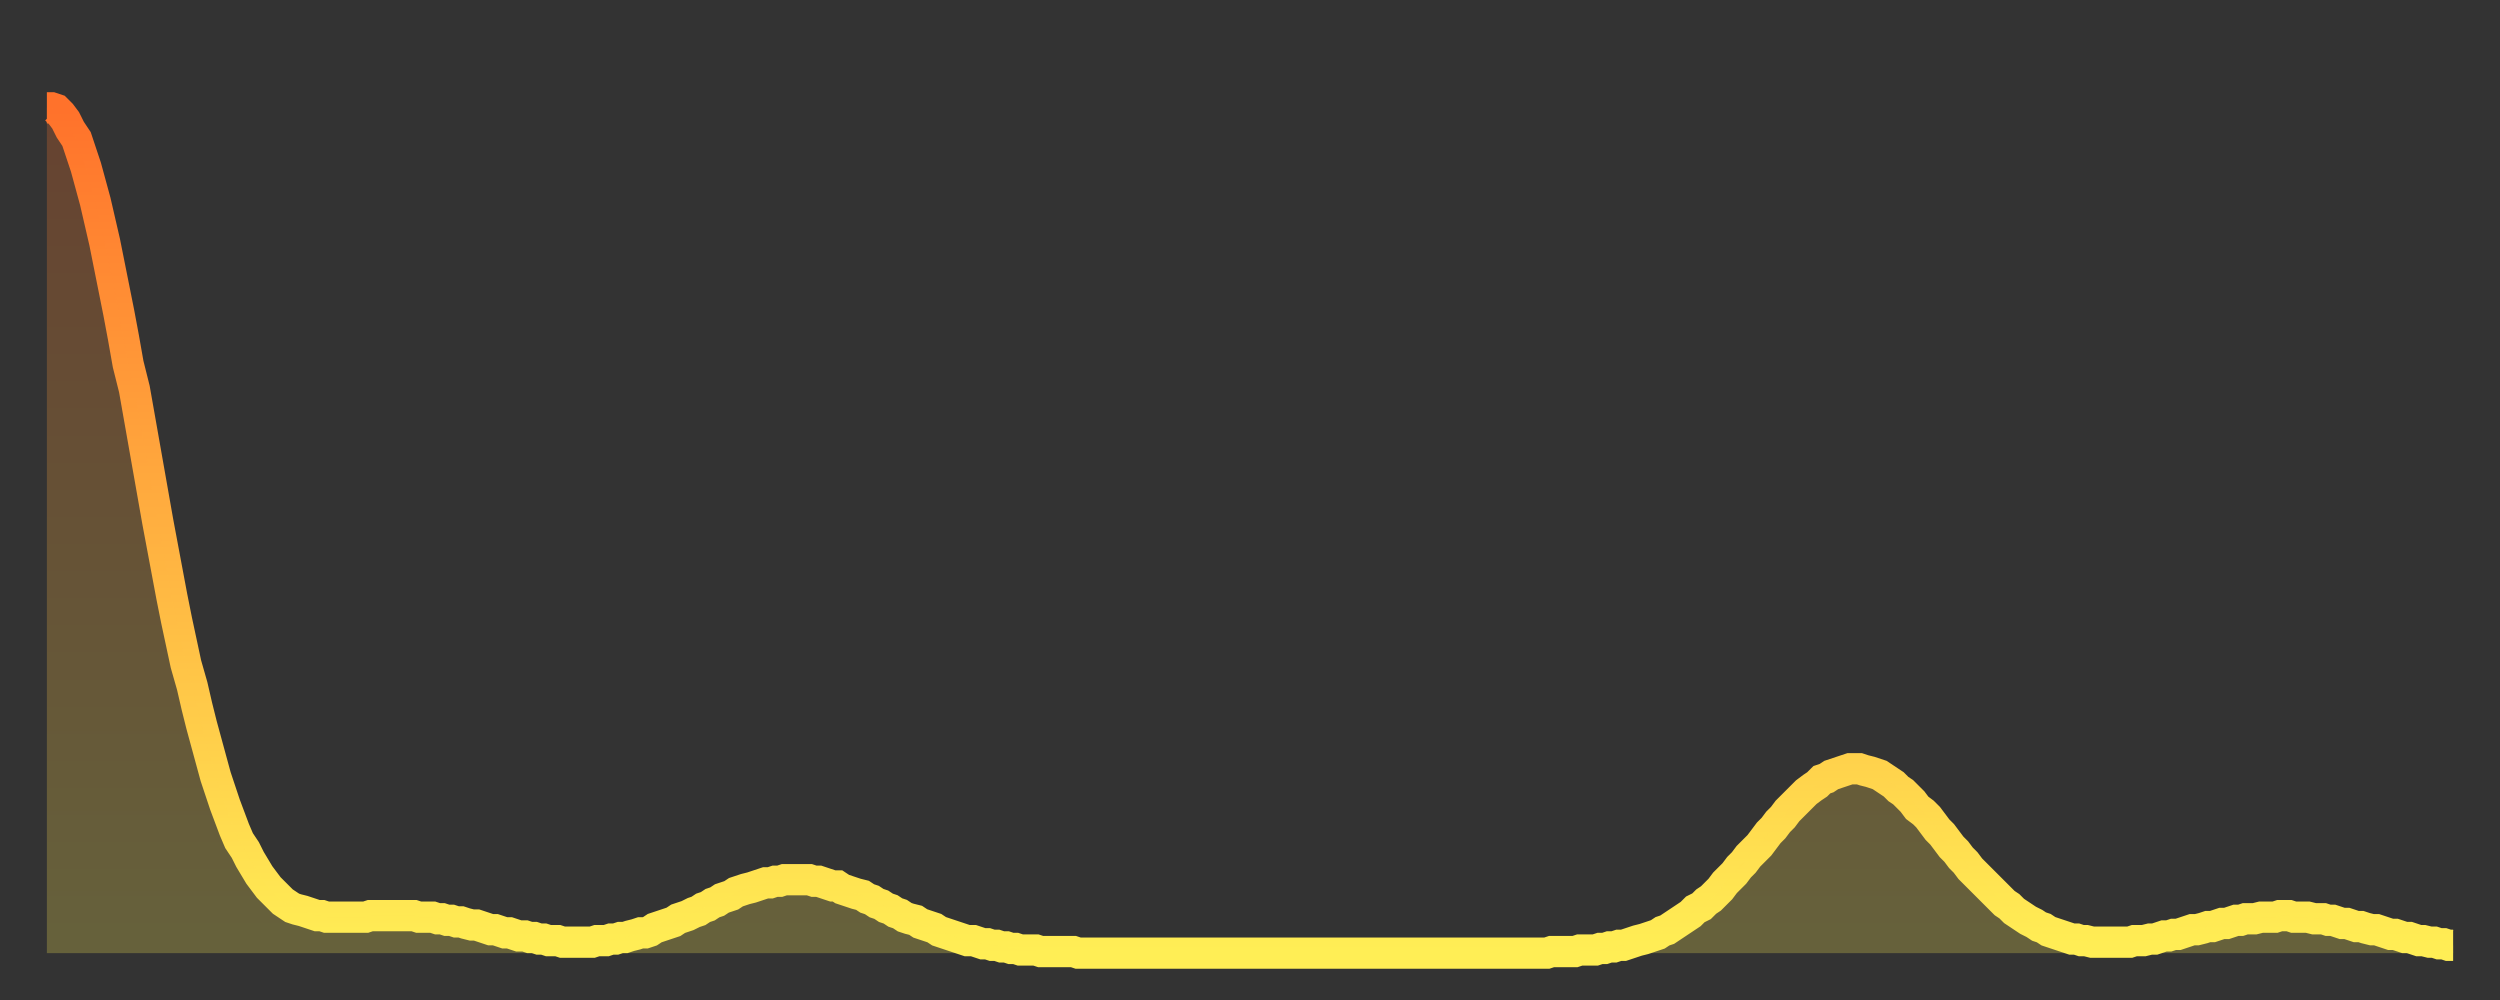 <?xml version="1.0" encoding="utf-8" ?>
<svg baseProfile="full" height="64" version="1.1" width="160" xmlns="http://www.w3.org/2000/svg" xmlns:ev="http://www.w3.org/2001/xml-events" xmlns:xlink="http://www.w3.org/1999/xlink"><rect width="100%" height="100%" fill="#333333" stroke="none"/><defs><linearGradient id="id938018" x1="0" x2="0" y1="0" y2="1"><stop offset="0%" stop-color="#ff722b" /><stop offset="50%" stop-color="#ffb040" /><stop offset="100%" stop-color="#ffee55" /></linearGradient></defs><g transform="translate(3,3)"><g><path d="M 0.0 3.9 0.3 3.9 0.6 4.0 0.9 4.3 1.2 4.7 1.5 5.3 1.9 5.9 2.2 6.8 2.5 7.7 2.8 8.8 3.1 9.9 3.4 11.2 3.7 12.5 4.0 14.0 4.3 15.5 4.6 17.0 4.9 18.6 5.2 20.3 5.6 21.9 5.9 23.6 6.2 25.3 6.5 27.0 6.8 28.7 7.1 30.4 7.4 32.0 7.7 33.6 8.0 35.2 8.3 36.7 8.6 38.1 8.9 39.5 9.3 40.9 9.6 42.2 9.9 43.4 10.2 44.5 10.5 45.6 10.8 46.7 11.1 47.6 11.4 48.5 11.7 49.3 12.0 50.1 12.3 50.8 12.7 51.4 13.0 52.0 13.3 52.5 13.6 53.0 13.9 53.4 14.2 53.8 14.5 54.1 14.8 54.4 15.1 54.7 15.4 54.9 15.7 55.1 16.0 55.2 16.4 55.3 16.7 55.4 17.0 55.5 17.3 55.6 17.6 55.6 17.9 55.7 18.2 55.7 18.5 55.7 18.8 55.7 19.1 55.7 19.4 55.7 19.8 55.7 20.1 55.7 20.4 55.7 20.7 55.6 21.0 55.6 21.3 55.6 21.6 55.6 21.9 55.6 22.2 55.6 22.5 55.6 22.8 55.6 23.1 55.6 23.5 55.6 23.8 55.7 24.1 55.7 24.4 55.7 24.7 55.7 25.0 55.8 25.3 55.8 25.6 55.9 25.9 55.9 26.2 56.0 26.5 56.0 26.8 56.1 27.2 56.2 27.5 56.2 27.8 56.3 28.1 56.4 28.4 56.5 28.7 56.5 29.0 56.6 29.3 56.7 29.6 56.7 29.9 56.8 30.2 56.9 30.6 56.9 30.9 57.0 31.2 57.0 31.5 57.1 31.8 57.1 32.1 57.2 32.4 57.2 32.7 57.2 33.0 57.3 33.3 57.3 33.6 57.3 33.9 57.3 34.3 57.3 34.6 57.3 34.9 57.3 35.2 57.2 35.5 57.2 35.8 57.2 36.1 57.1 36.4 57.1 36.7 57.0 37.0 57.0 37.3 56.9 37.7 56.8 38.0 56.7 38.3 56.7 38.6 56.6 38.9 56.4 39.2 56.3 39.5 56.2 39.8 56.1 40.1 56.0 40.4 55.8 40.7 55.7 41.0 55.6 41.4 55.4 41.7 55.3 42.0 55.1 42.3 55.0 42.6 54.8 42.9 54.7 43.2 54.5 43.5 54.4 43.8 54.3 44.1 54.1 44.4 54.0 44.7 53.9 45.1 53.8 45.4 53.7 45.7 53.6 46.0 53.5 46.3 53.5 46.6 53.4 46.9 53.4 47.2 53.3 47.5 53.3 47.8 53.3 48.1 53.3 48.5 53.3 48.8 53.3 49.1 53.4 49.4 53.4 49.7 53.5 50.0 53.6 50.3 53.7 50.6 53.7 50.9 53.9 51.2 54.0 51.5 54.1 51.8 54.2 52.2 54.3 52.5 54.5 52.8 54.6 53.1 54.8 53.4 54.9 53.7 55.1 54.0 55.2 54.3 55.4 54.6 55.5 54.9 55.7 55.2 55.8 55.6 55.9 55.9 56.1 56.2 56.2 56.5 56.3 56.8 56.4 57.1 56.6 57.4 56.7 57.7 56.8 58.0 56.9 58.3 57.0 58.6 57.1 58.9 57.2 59.3 57.2 59.6 57.3 59.9 57.4 60.2 57.4 60.5 57.5 60.8 57.5 61.1 57.6 61.4 57.6 61.7 57.7 62.0 57.7 62.3 57.8 62.6 57.8 63.0 57.8 63.3 57.8 63.6 57.9 63.9 57.9 64.2 57.9 64.5 57.9 64.8 57.9 65.1 57.9 65.4 57.9 65.7 57.9 66.0 58.0 66.4 58.0 66.7 58.0 67.0 58.0 67.3 58.0 67.6 58.0 67.9 58.0 68.2 58.0 68.5 58.0 68.8 58.0 69.1 58.0 69.4 58.0 69.7 58.0 70.1 58.0 70.4 58.0 70.7 58.0 71.0 58.0 71.3 58.0 71.6 58.0 71.9 58.0 72.2 58.0 72.5 58.0 72.8 58.0 73.1 58.0 73.5 58.0 73.8 58.0 74.1 58.0 74.4 58.0 74.7 58.0 75.0 58.0 75.3 58.0 75.6 58.0 75.9 58.0 76.2 58.0 76.5 58.0 76.8 58.0 77.2 58.0 77.5 58.0 77.8 58.0 78.1 58.0 78.4 58.0 78.7 58.0 79.0 58.0 79.3 58.0 79.6 58.0 79.9 58.0 80.2 58.0 80.5 58.0 80.9 58.0 81.2 58.0 81.5 58.0 81.8 58.0 82.1 58.0 82.4 58.0 82.7 58.0 83.0 58.0 83.3 58.0 83.6 58.0 83.9 58.0 84.3 58.0 84.6 58.0 84.9 58.0 85.2 58.0 85.5 58.0 85.8 58.0 86.1 58.0 86.4 58.0 86.7 58.0 87.0 58.0 87.3 58.0 87.6 58.0 88.0 58.0 88.3 58.0 88.6 58.0 88.9 58.0 89.2 58.0 89.5 58.0 89.8 58.0 90.1 58.0 90.4 58.0 90.7 58.0 91.0 58.0 91.4 58.0 91.7 58.0 92.0 58.0 92.3 58.0 92.6 58.0 92.9 58.0 93.2 58.0 93.5 58.0 93.8 58.0 94.1 58.0 94.4 58.0 94.7 58.0 95.1 58.0 95.4 58.0 95.7 58.0 96.0 58.0 96.3 57.9 96.6 57.9 96.9 57.9 97.2 57.9 97.5 57.9 97.8 57.9 98.1 57.8 98.4 57.8 98.8 57.8 99.1 57.8 99.4 57.7 99.7 57.7 100.0 57.6 100.3 57.6 100.6 57.5 100.9 57.5 101.2 57.4 101.5 57.3 101.8 57.2 102.2 57.1 102.5 57.0 102.8 56.9 103.1 56.8 103.4 56.6 103.7 56.5 104.0 56.3 104.3 56.1 104.6 55.9 104.9 55.7 105.2 55.5 105.5 55.2 105.9 55.0 106.2 54.7 106.5 54.5 106.8 54.2 107.1 53.9 107.4 53.5 107.7 53.2 108.0 52.9 108.3 52.5 108.6 52.2 108.9 51.8 109.3 51.4 109.6 51.1 109.9 50.7 110.2 50.3 110.5 50.0 110.8 49.6 111.1 49.3 111.4 48.9 111.7 48.6 112.0 48.3 112.3 48.0 112.6 47.7 113.0 47.4 113.3 47.2 113.6 46.9 113.9 46.8 114.2 46.6 114.5 46.5 114.8 46.4 115.1 46.3 115.4 46.2 115.7 46.2 116.0 46.2 116.3 46.3 116.7 46.4 117.0 46.5 117.3 46.6 117.6 46.8 117.9 47.0 118.2 47.2 118.5 47.5 118.8 47.7 119.1 48.0 119.4 48.3 119.7 48.7 120.1 49.0 120.4 49.3 120.7 49.7 121.0 50.1 121.3 50.4 121.6 50.8 121.9 51.2 122.2 51.5 122.5 51.9 122.8 52.2 123.1 52.6 123.4 52.9 123.8 53.3 124.1 53.6 124.4 53.9 124.7 54.2 125.0 54.5 125.3 54.8 125.6 55.0 125.9 55.3 126.2 55.5 126.5 55.7 126.8 55.9 127.2 56.1 127.5 56.3 127.8 56.4 128.1 56.6 128.4 56.7 128.7 56.8 129.0 56.9 129.3 57.0 129.6 57.1 129.9 57.1 130.2 57.2 130.5 57.2 130.9 57.3 131.2 57.3 131.5 57.3 131.8 57.3 132.1 57.3 132.4 57.3 132.7 57.3 133.0 57.3 133.3 57.3 133.6 57.2 133.9 57.2 134.2 57.2 134.6 57.1 134.9 57.1 135.2 57.0 135.5 56.9 135.8 56.9 136.1 56.8 136.4 56.8 136.7 56.7 137.0 56.6 137.3 56.5 137.6 56.5 138.0 56.4 138.3 56.3 138.6 56.3 138.9 56.2 139.2 56.1 139.5 56.1 139.8 56.0 140.1 55.9 140.4 55.9 140.7 55.8 141.0 55.8 141.3 55.8 141.7 55.7 142.0 55.7 142.3 55.7 142.6 55.7 142.9 55.6 143.2 55.6 143.5 55.6 143.8 55.7 144.1 55.7 144.4 55.7 144.7 55.7 145.1 55.8 145.4 55.8 145.7 55.8 146.0 55.9 146.3 55.9 146.6 56.0 146.9 56.1 147.2 56.1 147.5 56.2 147.8 56.3 148.1 56.3 148.4 56.4 148.8 56.5 149.1 56.5 149.4 56.6 149.7 56.7 150.0 56.8 150.3 56.8 150.6 56.9 150.9 57.0 151.2 57.0 151.5 57.1 151.8 57.2 152.1 57.2 152.5 57.3 152.8 57.3 153.1 57.4 153.4 57.4 153.7 57.5 154.0 57.5" fill="none" id="graph-curve" opacity="1" stroke="url(#id938018)" stroke-width="2" /><path d="M 0 58 L 0.0 3.9 0.3 3.9 0.6 4.0 0.9 4.3 1.2 4.7 1.5 5.3 1.9 5.9 2.2 6.8 2.5 7.7 2.8 8.8 3.1 9.9 3.4 11.2 3.7 12.5 4.0 14.0 4.3 15.5 4.6 17.0 4.9 18.6 5.2 20.3 5.6 21.9 5.9 23.6 6.2 25.3 6.5 27.0 6.8 28.7 7.1 30.4 7.4 32.0 7.7 33.6 8.0 35.2 8.3 36.7 8.6 38.1 8.9 39.5 9.3 40.9 9.6 42.2 9.9 43.4 10.2 44.5 10.5 45.6 10.8 46.7 11.1 47.6 11.4 48.5 11.7 49.3 12.0 50.1 12.3 50.8 12.7 51.4 13.0 52.0 13.3 52.5 13.6 53.0 13.9 53.4 14.2 53.8 14.5 54.1 14.8 54.4 15.1 54.7 15.4 54.9 15.7 55.1 16.0 55.2 16.4 55.3 16.7 55.4 17.0 55.5 17.3 55.6 17.6 55.6 17.9 55.7 18.2 55.7 18.5 55.7 18.8 55.7 19.1 55.7 19.4 55.7 19.8 55.7 20.1 55.7 20.4 55.7 20.7 55.6 21.0 55.6 21.3 55.6 21.6 55.6 21.9 55.6 22.2 55.6 22.5 55.6 22.8 55.6 23.1 55.6 23.5 55.6 23.8 55.7 24.1 55.7 24.4 55.7 24.7 55.7 25.0 55.8 25.3 55.8 25.6 55.9 25.9 55.9 26.2 56.0 26.5 56.0 26.8 56.1 27.2 56.2 27.5 56.2 27.8 56.3 28.1 56.4 28.4 56.5 28.7 56.5 29.0 56.6 29.3 56.7 29.6 56.7 29.9 56.8 30.2 56.9 30.6 56.9 30.9 57.0 31.2 57.0 31.5 57.1 31.8 57.1 32.1 57.2 32.4 57.2 32.7 57.2 33.0 57.3 33.3 57.3 33.6 57.3 33.9 57.3 34.3 57.3 34.6 57.3 34.9 57.3 35.2 57.2 35.5 57.2 35.8 57.2 36.1 57.1 36.4 57.1 36.7 57.0 37.0 57.0 37.3 56.9 37.7 56.8 38.0 56.7 38.3 56.7 38.6 56.6 38.9 56.4 39.2 56.3 39.5 56.2 39.8 56.1 40.1 56.0 40.4 55.8 40.7 55.7 41.0 55.6 41.4 55.4 41.7 55.3 42.0 55.1 42.3 55.0 42.6 54.8 42.9 54.7 43.2 54.5 43.5 54.4 43.8 54.3 44.1 54.1 44.4 54.0 44.7 53.9 45.1 53.8 45.4 53.7 45.7 53.6 46.0 53.5 46.3 53.5 46.6 53.4 46.9 53.4 47.2 53.3 47.5 53.3 47.8 53.3 48.1 53.3 48.5 53.3 48.8 53.3 49.1 53.4 49.4 53.4 49.7 53.5 50.0 53.6 50.3 53.7 50.6 53.7 50.9 53.9 51.2 54.0 51.5 54.1 51.8 54.2 52.2 54.3 52.5 54.5 52.8 54.6 53.1 54.8 53.4 54.9 53.7 55.1 54.0 55.2 54.3 55.4 54.6 55.5 54.9 55.7 55.2 55.8 55.6 55.9 55.9 56.1 56.2 56.2 56.5 56.3 56.8 56.4 57.1 56.6 57.4 56.7 57.7 56.8 58.0 56.9 58.3 57.0 58.6 57.1 58.9 57.2 59.3 57.2 59.6 57.3 59.9 57.4 60.2 57.4 60.5 57.5 60.8 57.5 61.1 57.6 61.4 57.6 61.7 57.7 62.0 57.7 62.3 57.8 62.6 57.8 63.0 57.8 63.3 57.8 63.6 57.9 63.9 57.9 64.2 57.9 64.5 57.9 64.8 57.9 65.1 57.9 65.4 57.9 65.7 57.9 66.0 58.0 66.4 58.0 66.7 58.0 67.0 58.0 67.3 58.0 67.6 58.0 67.9 58.0 68.2 58.0 68.5 58.0 68.8 58.0 69.1 58.0 69.4 58.0 69.7 58.0 70.1 58.0 70.4 58.0 70.7 58.0 71.0 58.0 71.3 58.0 71.6 58.0 71.9 58.0 72.2 58.0 72.5 58.0 72.8 58.0 73.1 58.0 73.5 58.0 73.8 58.0 74.1 58.0 74.4 58.0 74.7 58.0 75.0 58.0 75.3 58.0 75.6 58.0 75.9 58.0 76.2 58.0 76.5 58.0 76.8 58.0 77.2 58.0 77.5 58.0 77.8 58.0 78.1 58.0 78.4 58.0 78.7 58.0 79.0 58.0 79.3 58.0 79.6 58.0 79.9 58.0 80.2 58.0 80.5 58.0 80.9 58.0 81.2 58.0 81.5 58.0 81.8 58.0 82.1 58.0 82.4 58.0 82.7 58.0 83.0 58.0 83.3 58.0 83.6 58.0 83.9 58.0 84.3 58.0 84.6 58.0 84.9 58.0 85.2 58.0 85.5 58.0 85.8 58.0 86.1 58.0 86.4 58.0 86.7 58.0 87.0 58.0 87.3 58.0 87.6 58.0 88.0 58.0 88.3 58.0 88.6 58.0 88.9 58.0 89.2 58.0 89.5 58.0 89.8 58.0 90.1 58.0 90.4 58.0 90.7 58.0 91.0 58.0 91.4 58.0 91.7 58.0 92.0 58.0 92.3 58.0 92.6 58.0 92.9 58.0 93.2 58.0 93.5 58.0 93.8 58.0 94.1 58.0 94.4 58.0 94.7 58.0 95.1 58.0 95.4 58.0 95.7 58.0 96.0 58.0 96.3 57.9 96.6 57.9 96.9 57.9 97.2 57.9 97.5 57.9 97.8 57.9 98.1 57.8 98.4 57.8 98.8 57.8 99.1 57.8 99.4 57.7 99.7 57.7 100.0 57.6 100.3 57.6 100.6 57.5 100.9 57.5 101.2 57.4 101.5 57.3 101.8 57.2 102.2 57.1 102.5 57.0 102.8 56.9 103.1 56.8 103.4 56.6 103.7 56.5 104.0 56.3 104.3 56.1 104.6 55.9 104.9 55.7 105.2 55.5 105.5 55.2 105.9 55.0 106.2 54.7 106.5 54.5 106.8 54.2 107.1 53.9 107.4 53.5 107.7 53.2 108.0 52.9 108.3 52.5 108.6 52.2 108.9 51.8 109.3 51.4 109.6 51.1 109.9 50.7 110.2 50.3 110.5 50.0 110.8 49.6 111.1 49.3 111.4 48.9 111.7 48.6 112.0 48.3 112.3 48.0 112.6 47.7 113.0 47.4 113.3 47.2 113.6 46.9 113.9 46.8 114.2 46.6 114.5 46.5 114.8 46.4 115.1 46.3 115.4 46.2 115.7 46.2 116.0 46.2 116.3 46.3 116.7 46.4 117.0 46.5 117.3 46.6 117.6 46.8 117.9 47.0 118.2 47.2 118.5 47.5 118.8 47.7 119.1 48.0 119.4 48.3 119.7 48.7 120.1 49.0 120.4 49.3 120.7 49.7 121.0 50.1 121.3 50.4 121.6 50.8 121.9 51.2 122.2 51.5 122.5 51.9 122.8 52.2 123.1 52.6 123.4 52.9 123.8 53.3 124.1 53.6 124.4 53.9 124.7 54.2 125.0 54.5 125.3 54.8 125.6 55.0 125.9 55.3 126.2 55.5 126.5 55.7 126.8 55.9 127.2 56.1 127.5 56.3 127.8 56.4 128.1 56.6 128.4 56.7 128.7 56.8 129.0 56.9 129.3 57.0 129.6 57.1 129.9 57.1 130.2 57.2 130.5 57.2 130.9 57.3 131.2 57.3 131.5 57.3 131.8 57.3 132.1 57.3 132.4 57.3 132.7 57.3 133.0 57.3 133.3 57.3 133.6 57.2 133.9 57.2 134.2 57.2 134.6 57.1 134.9 57.1 135.2 57.0 135.5 56.9 135.8 56.9 136.1 56.8 136.4 56.8 136.7 56.7 137.0 56.6 137.3 56.5 137.6 56.5 138.0 56.4 138.3 56.3 138.6 56.3 138.9 56.2 139.2 56.1 139.5 56.1 139.8 56.0 140.1 55.9 140.4 55.9 140.7 55.8 141.0 55.8 141.3 55.8 141.7 55.7 142.0 55.7 142.3 55.7 142.6 55.7 142.9 55.6 143.2 55.6 143.5 55.6 143.8 55.7 144.1 55.7 144.4 55.7 144.7 55.7 145.1 55.8 145.4 55.8 145.7 55.8 146.0 55.9 146.3 55.9 146.6 56.0 146.9 56.1 147.2 56.1 147.5 56.2 147.8 56.3 148.1 56.3 148.4 56.4 148.8 56.5 149.1 56.5 149.4 56.6 149.7 56.7 150.0 56.8 150.3 56.8 150.6 56.9 150.9 57.0 151.2 57.0 151.5 57.1 151.8 57.2 152.1 57.2 152.5 57.3 152.8 57.3 153.1 57.4 153.4 57.4 153.7 57.5 154.0 57.5 154 58" fill="url(#id938018)" fill-opacity=".25" id="graph-shadow" /></g></g></svg>